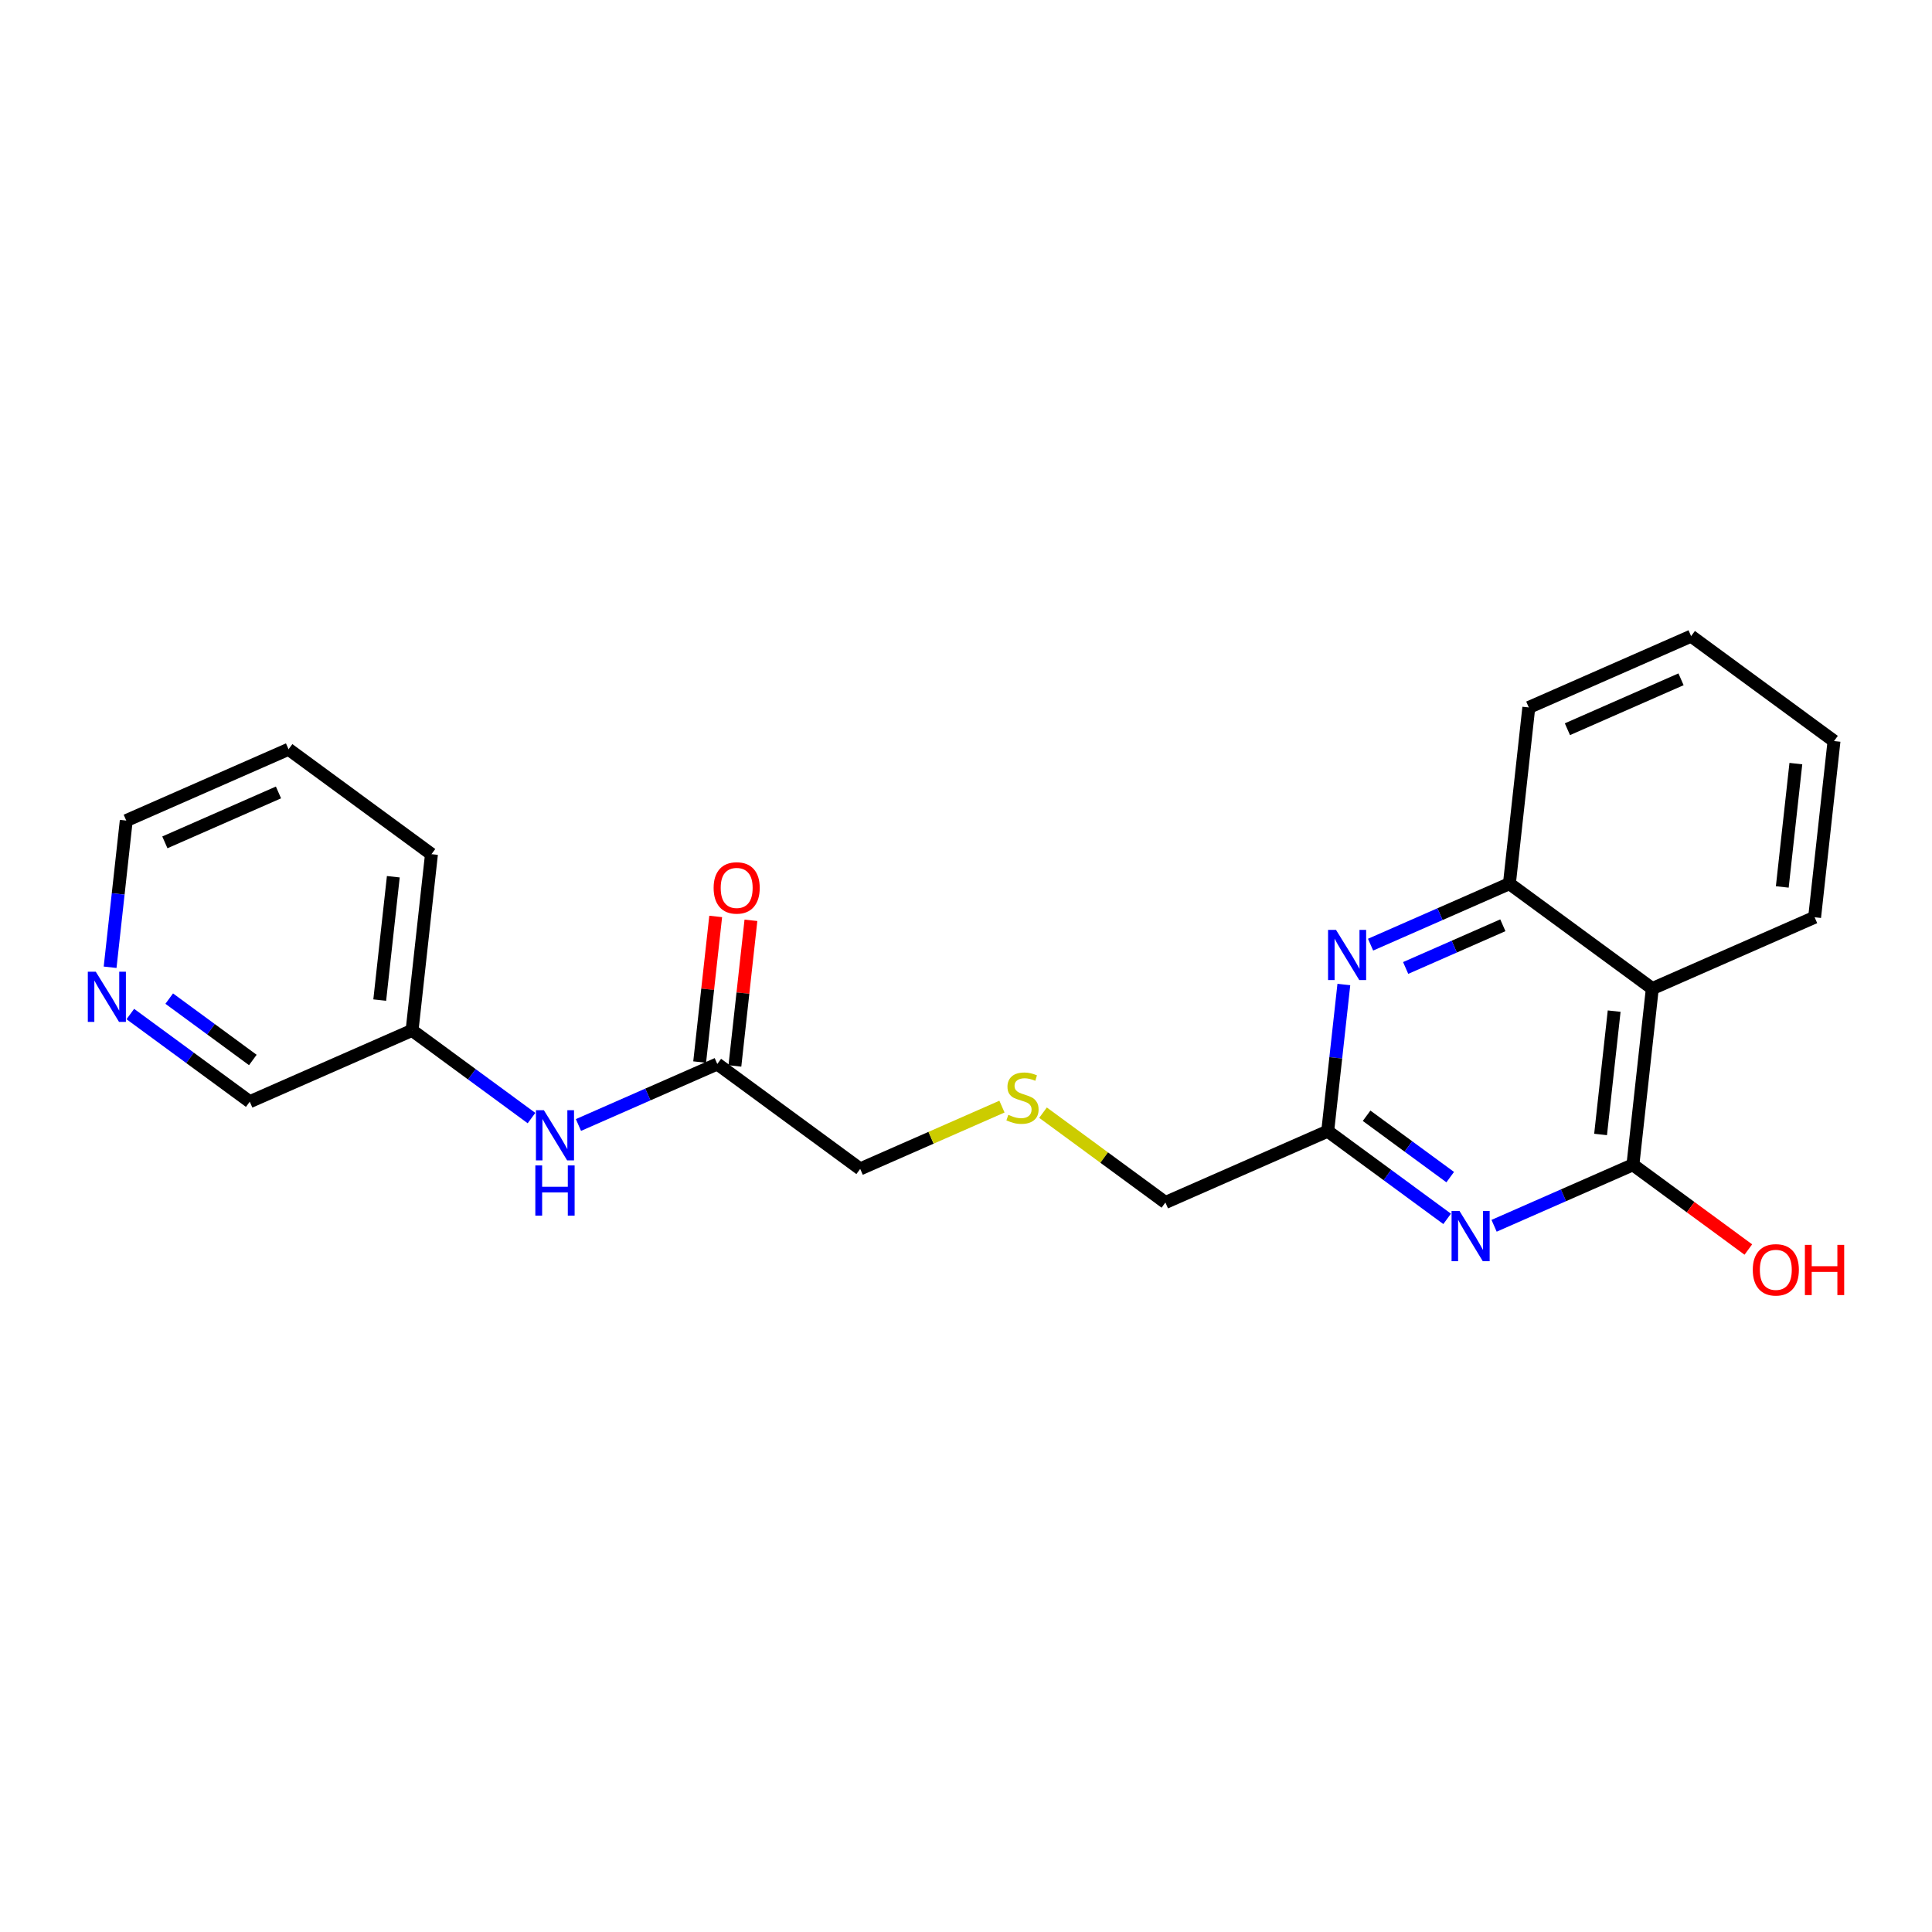 <?xml version='1.0' encoding='iso-8859-1'?>
<svg version='1.1' baseProfile='full'
              xmlns='http://www.w3.org/2000/svg'
                      xmlns:rdkit='http://www.rdkit.org/xml'
                      xmlns:xlink='http://www.w3.org/1999/xlink'
                  xml:space='preserve'
width='300px' height='300px' viewBox='0 0 300 300'>
<!-- END OF HEADER -->
<rect style='opacity:1.0;fill:#FFFFFF;stroke:none' width='300' height='300' x='0' y='0'> </rect>
<rect style='opacity:1.0;fill:#FFFFFF;stroke:none' width='300' height='300' x='0' y='0'> </rect>
<path class='bond-0 atom-0 atom-1' d='M 111.132,142.304 L 109.887,153.61' style='fill:none;fill-rule:evenodd;stroke:#FF0000;stroke-width:2.0px;stroke-linecap:butt;stroke-linejoin:miter;stroke-opacity:1' />
<path class='bond-0 atom-0 atom-1' d='M 109.887,153.61 L 108.643,164.915' style='fill:none;fill-rule:evenodd;stroke:#000000;stroke-width:2.0px;stroke-linecap:butt;stroke-linejoin:miter;stroke-opacity:1' />
<path class='bond-0 atom-0 atom-1' d='M 116.604,142.906 L 115.36,154.212' style='fill:none;fill-rule:evenodd;stroke:#FF0000;stroke-width:2.0px;stroke-linecap:butt;stroke-linejoin:miter;stroke-opacity:1' />
<path class='bond-0 atom-0 atom-1' d='M 115.36,154.212 L 114.115,165.518' style='fill:none;fill-rule:evenodd;stroke:#000000;stroke-width:2.0px;stroke-linecap:butt;stroke-linejoin:miter;stroke-opacity:1' />
<path class='bond-1 atom-1 atom-2' d='M 111.379,165.216 L 133.57,181.506' style='fill:none;fill-rule:evenodd;stroke:#000000;stroke-width:2.0px;stroke-linecap:butt;stroke-linejoin:miter;stroke-opacity:1' />
<path class='bond-15 atom-1 atom-16' d='M 111.379,165.216 L 100.6,169.952' style='fill:none;fill-rule:evenodd;stroke:#000000;stroke-width:2.0px;stroke-linecap:butt;stroke-linejoin:miter;stroke-opacity:1' />
<path class='bond-15 atom-1 atom-16' d='M 100.6,169.952 L 89.821,174.688' style='fill:none;fill-rule:evenodd;stroke:#0000FF;stroke-width:2.0px;stroke-linecap:butt;stroke-linejoin:miter;stroke-opacity:1' />
<path class='bond-2 atom-2 atom-3' d='M 133.57,181.506 L 144.577,176.67' style='fill:none;fill-rule:evenodd;stroke:#000000;stroke-width:2.0px;stroke-linecap:butt;stroke-linejoin:miter;stroke-opacity:1' />
<path class='bond-2 atom-2 atom-3' d='M 144.577,176.67 L 155.584,171.834' style='fill:none;fill-rule:evenodd;stroke:#CCCC00;stroke-width:2.0px;stroke-linecap:butt;stroke-linejoin:miter;stroke-opacity:1' />
<path class='bond-3 atom-3 atom-4' d='M 161.96,172.773 L 171.461,179.748' style='fill:none;fill-rule:evenodd;stroke:#CCCC00;stroke-width:2.0px;stroke-linecap:butt;stroke-linejoin:miter;stroke-opacity:1' />
<path class='bond-3 atom-3 atom-4' d='M 171.461,179.748 L 180.963,186.723' style='fill:none;fill-rule:evenodd;stroke:#000000;stroke-width:2.0px;stroke-linecap:butt;stroke-linejoin:miter;stroke-opacity:1' />
<path class='bond-4 atom-4 atom-5' d='M 180.963,186.723 L 206.165,175.65' style='fill:none;fill-rule:evenodd;stroke:#000000;stroke-width:2.0px;stroke-linecap:butt;stroke-linejoin:miter;stroke-opacity:1' />
<path class='bond-5 atom-5 atom-6' d='M 206.165,175.65 L 215.438,182.457' style='fill:none;fill-rule:evenodd;stroke:#000000;stroke-width:2.0px;stroke-linecap:butt;stroke-linejoin:miter;stroke-opacity:1' />
<path class='bond-5 atom-5 atom-6' d='M 215.438,182.457 L 224.711,189.265' style='fill:none;fill-rule:evenodd;stroke:#0000FF;stroke-width:2.0px;stroke-linecap:butt;stroke-linejoin:miter;stroke-opacity:1' />
<path class='bond-5 atom-5 atom-6' d='M 212.205,173.254 L 218.696,178.019' style='fill:none;fill-rule:evenodd;stroke:#000000;stroke-width:2.0px;stroke-linecap:butt;stroke-linejoin:miter;stroke-opacity:1' />
<path class='bond-5 atom-5 atom-6' d='M 218.696,178.019 L 225.187,182.784' style='fill:none;fill-rule:evenodd;stroke:#0000FF;stroke-width:2.0px;stroke-linecap:butt;stroke-linejoin:miter;stroke-opacity:1' />
<path class='bond-22 atom-15 atom-5' d='M 208.672,152.874 L 207.419,164.262' style='fill:none;fill-rule:evenodd;stroke:#0000FF;stroke-width:2.0px;stroke-linecap:butt;stroke-linejoin:miter;stroke-opacity:1' />
<path class='bond-22 atom-15 atom-5' d='M 207.419,164.262 L 206.165,175.65' style='fill:none;fill-rule:evenodd;stroke:#000000;stroke-width:2.0px;stroke-linecap:butt;stroke-linejoin:miter;stroke-opacity:1' />
<path class='bond-6 atom-6 atom-7' d='M 232.001,190.339 L 242.779,185.603' style='fill:none;fill-rule:evenodd;stroke:#0000FF;stroke-width:2.0px;stroke-linecap:butt;stroke-linejoin:miter;stroke-opacity:1' />
<path class='bond-6 atom-6 atom-7' d='M 242.779,185.603 L 253.558,180.867' style='fill:none;fill-rule:evenodd;stroke:#000000;stroke-width:2.0px;stroke-linecap:butt;stroke-linejoin:miter;stroke-opacity:1' />
<path class='bond-7 atom-7 atom-8' d='M 253.558,180.867 L 262.52,187.446' style='fill:none;fill-rule:evenodd;stroke:#000000;stroke-width:2.0px;stroke-linecap:butt;stroke-linejoin:miter;stroke-opacity:1' />
<path class='bond-7 atom-7 atom-8' d='M 262.52,187.446 L 271.482,194.025' style='fill:none;fill-rule:evenodd;stroke:#FF0000;stroke-width:2.0px;stroke-linecap:butt;stroke-linejoin:miter;stroke-opacity:1' />
<path class='bond-8 atom-7 atom-9' d='M 253.558,180.867 L 256.57,153.505' style='fill:none;fill-rule:evenodd;stroke:#000000;stroke-width:2.0px;stroke-linecap:butt;stroke-linejoin:miter;stroke-opacity:1' />
<path class='bond-8 atom-7 atom-9' d='M 248.538,176.16 L 250.646,157.007' style='fill:none;fill-rule:evenodd;stroke:#000000;stroke-width:2.0px;stroke-linecap:butt;stroke-linejoin:miter;stroke-opacity:1' />
<path class='bond-9 atom-9 atom-10' d='M 256.57,153.505 L 281.773,142.432' style='fill:none;fill-rule:evenodd;stroke:#000000;stroke-width:2.0px;stroke-linecap:butt;stroke-linejoin:miter;stroke-opacity:1' />
<path class='bond-24 atom-14 atom-9' d='M 234.38,137.215 L 256.57,153.505' style='fill:none;fill-rule:evenodd;stroke:#000000;stroke-width:2.0px;stroke-linecap:butt;stroke-linejoin:miter;stroke-opacity:1' />
<path class='bond-10 atom-10 atom-11' d='M 281.773,142.432 L 284.785,115.07' style='fill:none;fill-rule:evenodd;stroke:#000000;stroke-width:2.0px;stroke-linecap:butt;stroke-linejoin:miter;stroke-opacity:1' />
<path class='bond-10 atom-10 atom-11' d='M 276.752,137.725 L 278.861,118.572' style='fill:none;fill-rule:evenodd;stroke:#000000;stroke-width:2.0px;stroke-linecap:butt;stroke-linejoin:miter;stroke-opacity:1' />
<path class='bond-11 atom-11 atom-12' d='M 284.785,115.07 L 262.594,98.78' style='fill:none;fill-rule:evenodd;stroke:#000000;stroke-width:2.0px;stroke-linecap:butt;stroke-linejoin:miter;stroke-opacity:1' />
<path class='bond-12 atom-12 atom-13' d='M 262.594,98.78 L 237.392,109.853' style='fill:none;fill-rule:evenodd;stroke:#000000;stroke-width:2.0px;stroke-linecap:butt;stroke-linejoin:miter;stroke-opacity:1' />
<path class='bond-12 atom-12 atom-13' d='M 261.029,105.481 L 243.387,113.232' style='fill:none;fill-rule:evenodd;stroke:#000000;stroke-width:2.0px;stroke-linecap:butt;stroke-linejoin:miter;stroke-opacity:1' />
<path class='bond-13 atom-13 atom-14' d='M 237.392,109.853 L 234.38,137.215' style='fill:none;fill-rule:evenodd;stroke:#000000;stroke-width:2.0px;stroke-linecap:butt;stroke-linejoin:miter;stroke-opacity:1' />
<path class='bond-14 atom-14 atom-15' d='M 234.38,137.215 L 223.601,141.951' style='fill:none;fill-rule:evenodd;stroke:#000000;stroke-width:2.0px;stroke-linecap:butt;stroke-linejoin:miter;stroke-opacity:1' />
<path class='bond-14 atom-14 atom-15' d='M 223.601,141.951 L 212.822,146.687' style='fill:none;fill-rule:evenodd;stroke:#0000FF;stroke-width:2.0px;stroke-linecap:butt;stroke-linejoin:miter;stroke-opacity:1' />
<path class='bond-14 atom-14 atom-15' d='M 233.361,143.676 L 225.815,146.991' style='fill:none;fill-rule:evenodd;stroke:#000000;stroke-width:2.0px;stroke-linecap:butt;stroke-linejoin:miter;stroke-opacity:1' />
<path class='bond-14 atom-14 atom-15' d='M 225.815,146.991 L 218.27,150.306' style='fill:none;fill-rule:evenodd;stroke:#0000FF;stroke-width:2.0px;stroke-linecap:butt;stroke-linejoin:miter;stroke-opacity:1' />
<path class='bond-16 atom-16 atom-17' d='M 82.532,173.614 L 73.259,166.807' style='fill:none;fill-rule:evenodd;stroke:#0000FF;stroke-width:2.0px;stroke-linecap:butt;stroke-linejoin:miter;stroke-opacity:1' />
<path class='bond-16 atom-16 atom-17' d='M 73.259,166.807 L 63.986,159.999' style='fill:none;fill-rule:evenodd;stroke:#000000;stroke-width:2.0px;stroke-linecap:butt;stroke-linejoin:miter;stroke-opacity:1' />
<path class='bond-17 atom-17 atom-18' d='M 63.986,159.999 L 66.998,132.637' style='fill:none;fill-rule:evenodd;stroke:#000000;stroke-width:2.0px;stroke-linecap:butt;stroke-linejoin:miter;stroke-opacity:1' />
<path class='bond-17 atom-17 atom-18' d='M 58.965,155.293 L 61.074,136.139' style='fill:none;fill-rule:evenodd;stroke:#000000;stroke-width:2.0px;stroke-linecap:butt;stroke-linejoin:miter;stroke-opacity:1' />
<path class='bond-23 atom-22 atom-17' d='M 38.783,171.072 L 63.986,159.999' style='fill:none;fill-rule:evenodd;stroke:#000000;stroke-width:2.0px;stroke-linecap:butt;stroke-linejoin:miter;stroke-opacity:1' />
<path class='bond-18 atom-18 atom-19' d='M 66.998,132.637 L 44.807,116.347' style='fill:none;fill-rule:evenodd;stroke:#000000;stroke-width:2.0px;stroke-linecap:butt;stroke-linejoin:miter;stroke-opacity:1' />
<path class='bond-19 atom-19 atom-20' d='M 44.807,116.347 L 19.605,127.42' style='fill:none;fill-rule:evenodd;stroke:#000000;stroke-width:2.0px;stroke-linecap:butt;stroke-linejoin:miter;stroke-opacity:1' />
<path class='bond-19 atom-19 atom-20' d='M 43.242,123.049 L 25.6,130.8' style='fill:none;fill-rule:evenodd;stroke:#000000;stroke-width:2.0px;stroke-linecap:butt;stroke-linejoin:miter;stroke-opacity:1' />
<path class='bond-20 atom-20 atom-21' d='M 19.605,127.42 L 18.351,138.808' style='fill:none;fill-rule:evenodd;stroke:#000000;stroke-width:2.0px;stroke-linecap:butt;stroke-linejoin:miter;stroke-opacity:1' />
<path class='bond-20 atom-20 atom-21' d='M 18.351,138.808 L 17.098,150.196' style='fill:none;fill-rule:evenodd;stroke:#0000FF;stroke-width:2.0px;stroke-linecap:butt;stroke-linejoin:miter;stroke-opacity:1' />
<path class='bond-21 atom-21 atom-22' d='M 20.238,157.458 L 29.51,164.265' style='fill:none;fill-rule:evenodd;stroke:#0000FF;stroke-width:2.0px;stroke-linecap:butt;stroke-linejoin:miter;stroke-opacity:1' />
<path class='bond-21 atom-21 atom-22' d='M 29.51,164.265 L 38.783,171.072' style='fill:none;fill-rule:evenodd;stroke:#000000;stroke-width:2.0px;stroke-linecap:butt;stroke-linejoin:miter;stroke-opacity:1' />
<path class='bond-21 atom-21 atom-22' d='M 26.277,155.062 L 32.768,159.827' style='fill:none;fill-rule:evenodd;stroke:#0000FF;stroke-width:2.0px;stroke-linecap:butt;stroke-linejoin:miter;stroke-opacity:1' />
<path class='bond-21 atom-21 atom-22' d='M 32.768,159.827 L 39.259,164.592' style='fill:none;fill-rule:evenodd;stroke:#000000;stroke-width:2.0px;stroke-linecap:butt;stroke-linejoin:miter;stroke-opacity:1' />
<path  class='atom-0' d='M 110.812 137.876
Q 110.812 136.004, 111.737 134.958
Q 112.662 133.912, 114.391 133.912
Q 116.12 133.912, 117.045 134.958
Q 117.97 136.004, 117.97 137.876
Q 117.97 139.77, 117.034 140.849
Q 116.098 141.917, 114.391 141.917
Q 112.673 141.917, 111.737 140.849
Q 110.812 139.781, 110.812 137.876
M 114.391 141.036
Q 115.58 141.036, 116.219 140.243
Q 116.869 139.44, 116.869 137.876
Q 116.869 136.345, 116.219 135.575
Q 115.58 134.793, 114.391 134.793
Q 113.202 134.793, 112.552 135.564
Q 111.914 136.334, 111.914 137.876
Q 111.914 139.451, 112.552 140.243
Q 113.202 141.036, 114.391 141.036
' fill='#FF0000'/>
<path  class='atom-3' d='M 156.57 173.109
Q 156.658 173.142, 157.021 173.296
Q 157.385 173.45, 157.781 173.549
Q 158.189 173.638, 158.585 173.638
Q 159.323 173.638, 159.752 173.285
Q 160.182 172.922, 160.182 172.294
Q 160.182 171.865, 159.961 171.601
Q 159.752 171.336, 159.422 171.193
Q 159.091 171.05, 158.541 170.885
Q 157.847 170.676, 157.429 170.477
Q 157.021 170.279, 156.724 169.861
Q 156.438 169.442, 156.438 168.738
Q 156.438 167.758, 157.098 167.152
Q 157.77 166.546, 159.091 166.546
Q 159.994 166.546, 161.018 166.976
L 160.765 167.824
Q 159.829 167.438, 159.125 167.438
Q 158.365 167.438, 157.946 167.758
Q 157.528 168.066, 157.539 168.606
Q 157.539 169.024, 157.748 169.277
Q 157.968 169.53, 158.277 169.674
Q 158.596 169.817, 159.125 169.982
Q 159.829 170.202, 160.248 170.422
Q 160.666 170.643, 160.963 171.094
Q 161.272 171.534, 161.272 172.294
Q 161.272 173.373, 160.545 173.957
Q 159.829 174.529, 158.629 174.529
Q 157.935 174.529, 157.407 174.375
Q 156.889 174.232, 156.273 173.979
L 156.57 173.109
' fill='#CCCC00'/>
<path  class='atom-6' d='M 226.633 188.042
L 229.187 192.171
Q 229.44 192.579, 229.848 193.316
Q 230.255 194.054, 230.277 194.098
L 230.277 188.042
L 231.312 188.042
L 231.312 195.838
L 230.244 195.838
L 227.502 191.323
Q 227.183 190.795, 226.842 190.189
Q 226.511 189.584, 226.412 189.396
L 226.412 195.838
L 225.399 195.838
L 225.399 188.042
L 226.633 188.042
' fill='#0000FF'/>
<path  class='atom-8' d='M 272.17 197.179
Q 272.17 195.307, 273.095 194.261
Q 274.02 193.215, 275.749 193.215
Q 277.478 193.215, 278.403 194.261
Q 279.328 195.307, 279.328 197.179
Q 279.328 199.073, 278.392 200.152
Q 277.456 201.22, 275.749 201.22
Q 274.031 201.22, 273.095 200.152
Q 272.17 199.084, 272.17 197.179
M 275.749 200.339
Q 276.938 200.339, 277.577 199.546
Q 278.226 198.743, 278.226 197.179
Q 278.226 195.648, 277.577 194.878
Q 276.938 194.096, 275.749 194.096
Q 274.56 194.096, 273.91 194.867
Q 273.271 195.637, 273.271 197.179
Q 273.271 198.754, 273.91 199.546
Q 274.56 200.339, 275.749 200.339
' fill='#FF0000'/>
<path  class='atom-8' d='M 280.263 193.303
L 281.321 193.303
L 281.321 196.617
L 285.307 196.617
L 285.307 193.303
L 286.364 193.303
L 286.364 201.099
L 285.307 201.099
L 285.307 197.498
L 281.321 197.498
L 281.321 201.099
L 280.263 201.099
L 280.263 193.303
' fill='#FF0000'/>
<path  class='atom-15' d='M 207.454 144.39
L 210.009 148.519
Q 210.262 148.927, 210.669 149.664
Q 211.077 150.402, 211.099 150.446
L 211.099 144.39
L 212.134 144.39
L 212.134 152.186
L 211.066 152.186
L 208.324 147.671
Q 208.005 147.143, 207.663 146.537
Q 207.333 145.932, 207.234 145.744
L 207.234 152.186
L 206.221 152.186
L 206.221 144.39
L 207.454 144.39
' fill='#0000FF'/>
<path  class='atom-16' d='M 84.453 172.391
L 87.008 176.52
Q 87.261 176.928, 87.668 177.666
Q 88.076 178.403, 88.098 178.447
L 88.098 172.391
L 89.133 172.391
L 89.133 180.187
L 88.065 180.187
L 85.323 175.673
Q 85.004 175.144, 84.662 174.538
Q 84.332 173.933, 84.233 173.746
L 84.233 180.187
L 83.22 180.187
L 83.22 172.391
L 84.453 172.391
' fill='#0000FF'/>
<path  class='atom-16' d='M 83.126 180.967
L 84.183 180.967
L 84.183 184.281
L 88.169 184.281
L 88.169 180.967
L 89.227 180.967
L 89.227 188.763
L 88.169 188.763
L 88.169 185.162
L 84.183 185.162
L 84.183 188.763
L 83.126 188.763
L 83.126 180.967
' fill='#0000FF'/>
<path  class='atom-21' d='M 14.87 150.885
L 17.424 155.014
Q 17.677 155.421, 18.085 156.159
Q 18.492 156.897, 18.514 156.941
L 18.514 150.885
L 19.549 150.885
L 19.549 158.68
L 18.481 158.68
L 15.739 154.166
Q 15.42 153.637, 15.079 153.032
Q 14.748 152.426, 14.649 152.239
L 14.649 158.68
L 13.636 158.68
L 13.636 150.885
L 14.87 150.885
' fill='#0000FF'/>
</svg>

